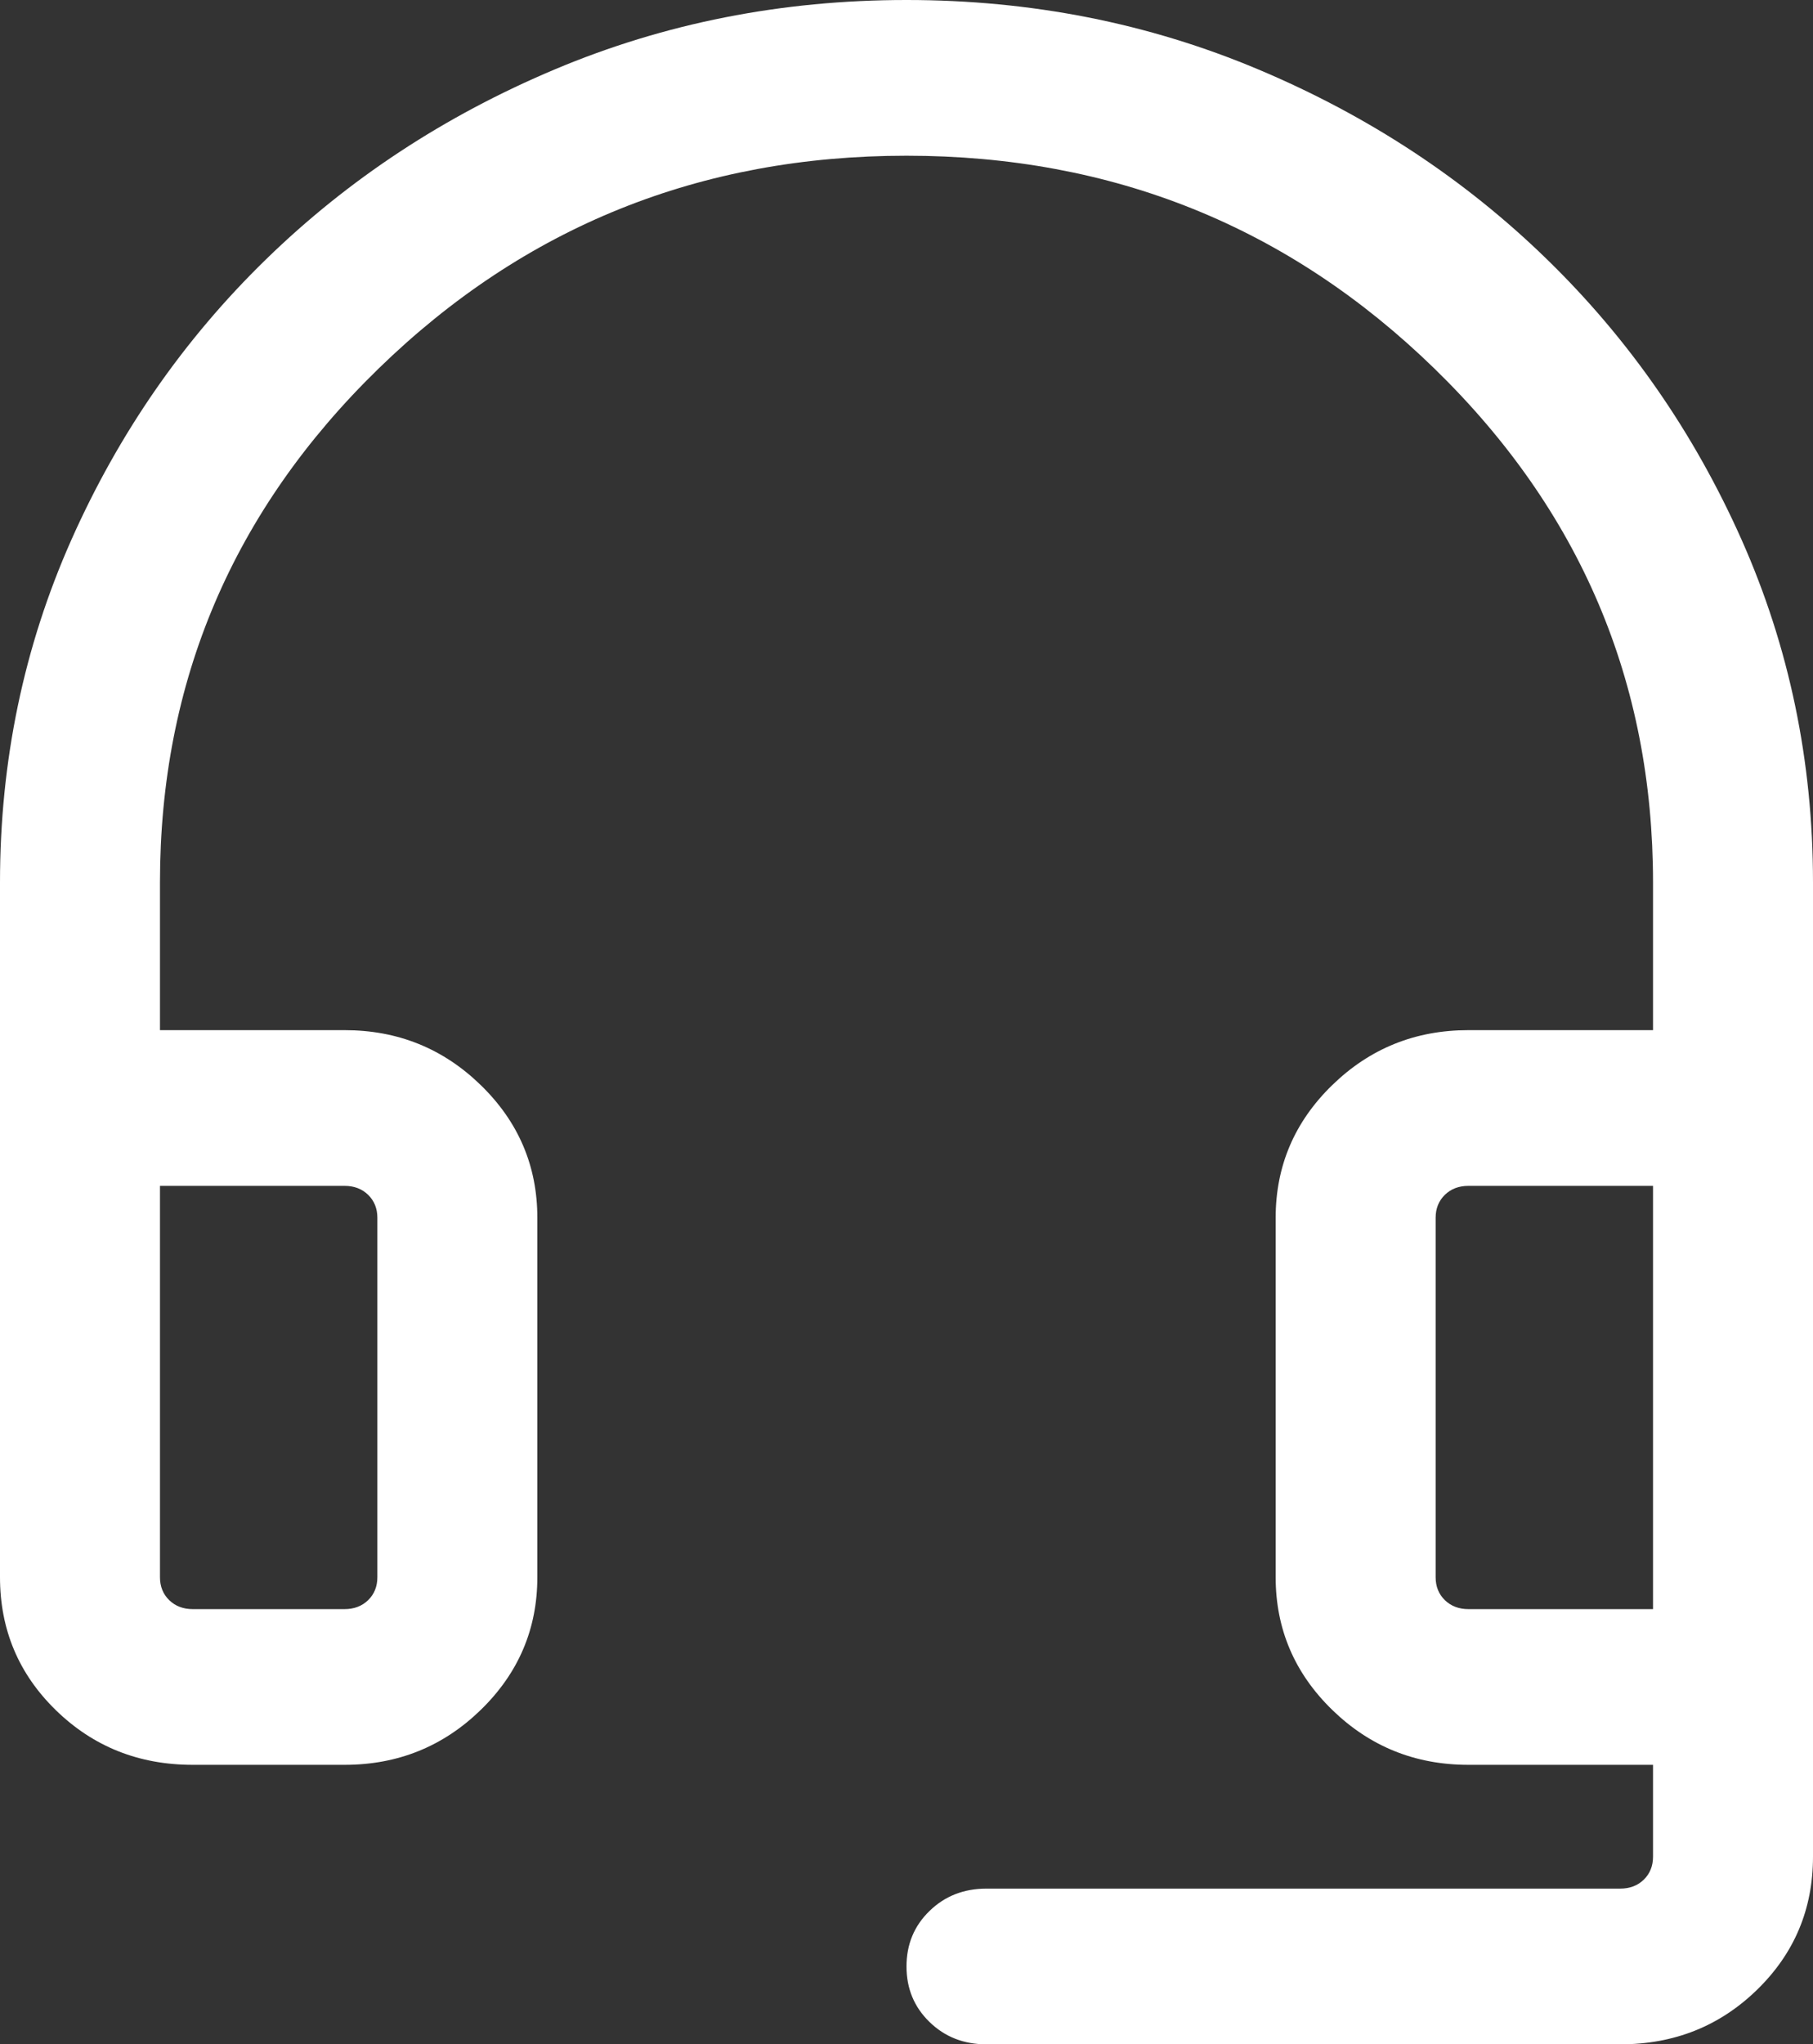 <svg width="63" height="71" viewBox="0 0 63 71" fill="none" xmlns="http://www.w3.org/2000/svg">
<rect x="0" y="0" width="63" height="71" fill="#333333" stroke="none"/>
<path d="M6.699 61.293C4.827 61.293 3.243 60.662 1.946 59.4C0.649 58.138 0 56.597 0 54.775V30.647C0 26.431 0.827 22.465 2.48 18.748C4.134 15.032 6.39 11.782 9.251 9C12.111 6.217 15.45 4.022 19.271 2.413C23.091 0.804 27.167 0 31.5 0C35.833 0 39.909 0.804 43.729 2.413C47.55 4.022 50.889 6.217 53.749 9C56.609 11.782 58.866 15.032 60.52 18.748C62.173 22.465 63 26.431 63 30.647V64.482C63 66.304 62.352 67.845 61.054 69.107C59.757 70.369 58.173 71 56.301 71H34.279C33.491 71 32.83 70.741 32.299 70.223C31.766 69.706 31.5 69.063 31.5 68.296C31.5 67.528 31.766 66.886 32.299 66.369C32.83 65.851 33.491 65.592 34.279 65.592H56.301C56.634 65.592 56.907 65.488 57.121 65.28C57.334 65.072 57.441 64.806 57.441 64.482V61.293H51.027C49.179 61.293 47.601 60.657 46.292 59.383C44.983 58.109 44.328 56.573 44.328 54.775V42.295C44.328 40.497 44.983 38.961 46.292 37.688C47.601 36.414 49.179 35.777 51.027 35.777H57.441V30.647C57.441 23.676 54.909 17.727 49.844 12.8C44.779 7.872 38.665 5.408 31.5 5.408C24.335 5.408 18.221 7.872 13.156 12.8C8.091 17.727 5.559 23.676 5.559 30.647V35.777H11.973C13.821 35.777 15.399 36.414 16.708 37.688C18.017 38.961 18.672 40.497 18.672 42.295V54.775C18.672 56.573 18.017 58.109 16.708 59.383C15.399 60.657 13.821 61.293 11.973 61.293H6.699ZM6.699 55.885H11.973C12.305 55.885 12.578 55.781 12.793 55.573C13.006 55.365 13.113 55.099 13.113 54.775V42.295C13.113 41.972 13.006 41.706 12.793 41.497C12.578 41.289 12.305 41.185 11.973 41.185H5.559V54.775C5.559 55.099 5.666 55.365 5.879 55.573C6.093 55.781 6.366 55.885 6.699 55.885ZM51.027 55.885H57.441V41.185H51.027C50.695 41.185 50.422 41.289 50.207 41.497C49.994 41.706 49.887 41.972 49.887 42.295V54.775C49.887 55.099 49.994 55.365 50.207 55.573C50.422 55.781 50.695 55.885 51.027 55.885ZM6.699 41.185H5.559H13.113H6.699ZM51.027 41.185H49.887H57.441H51.027Z" fill="white"/>
</svg>
